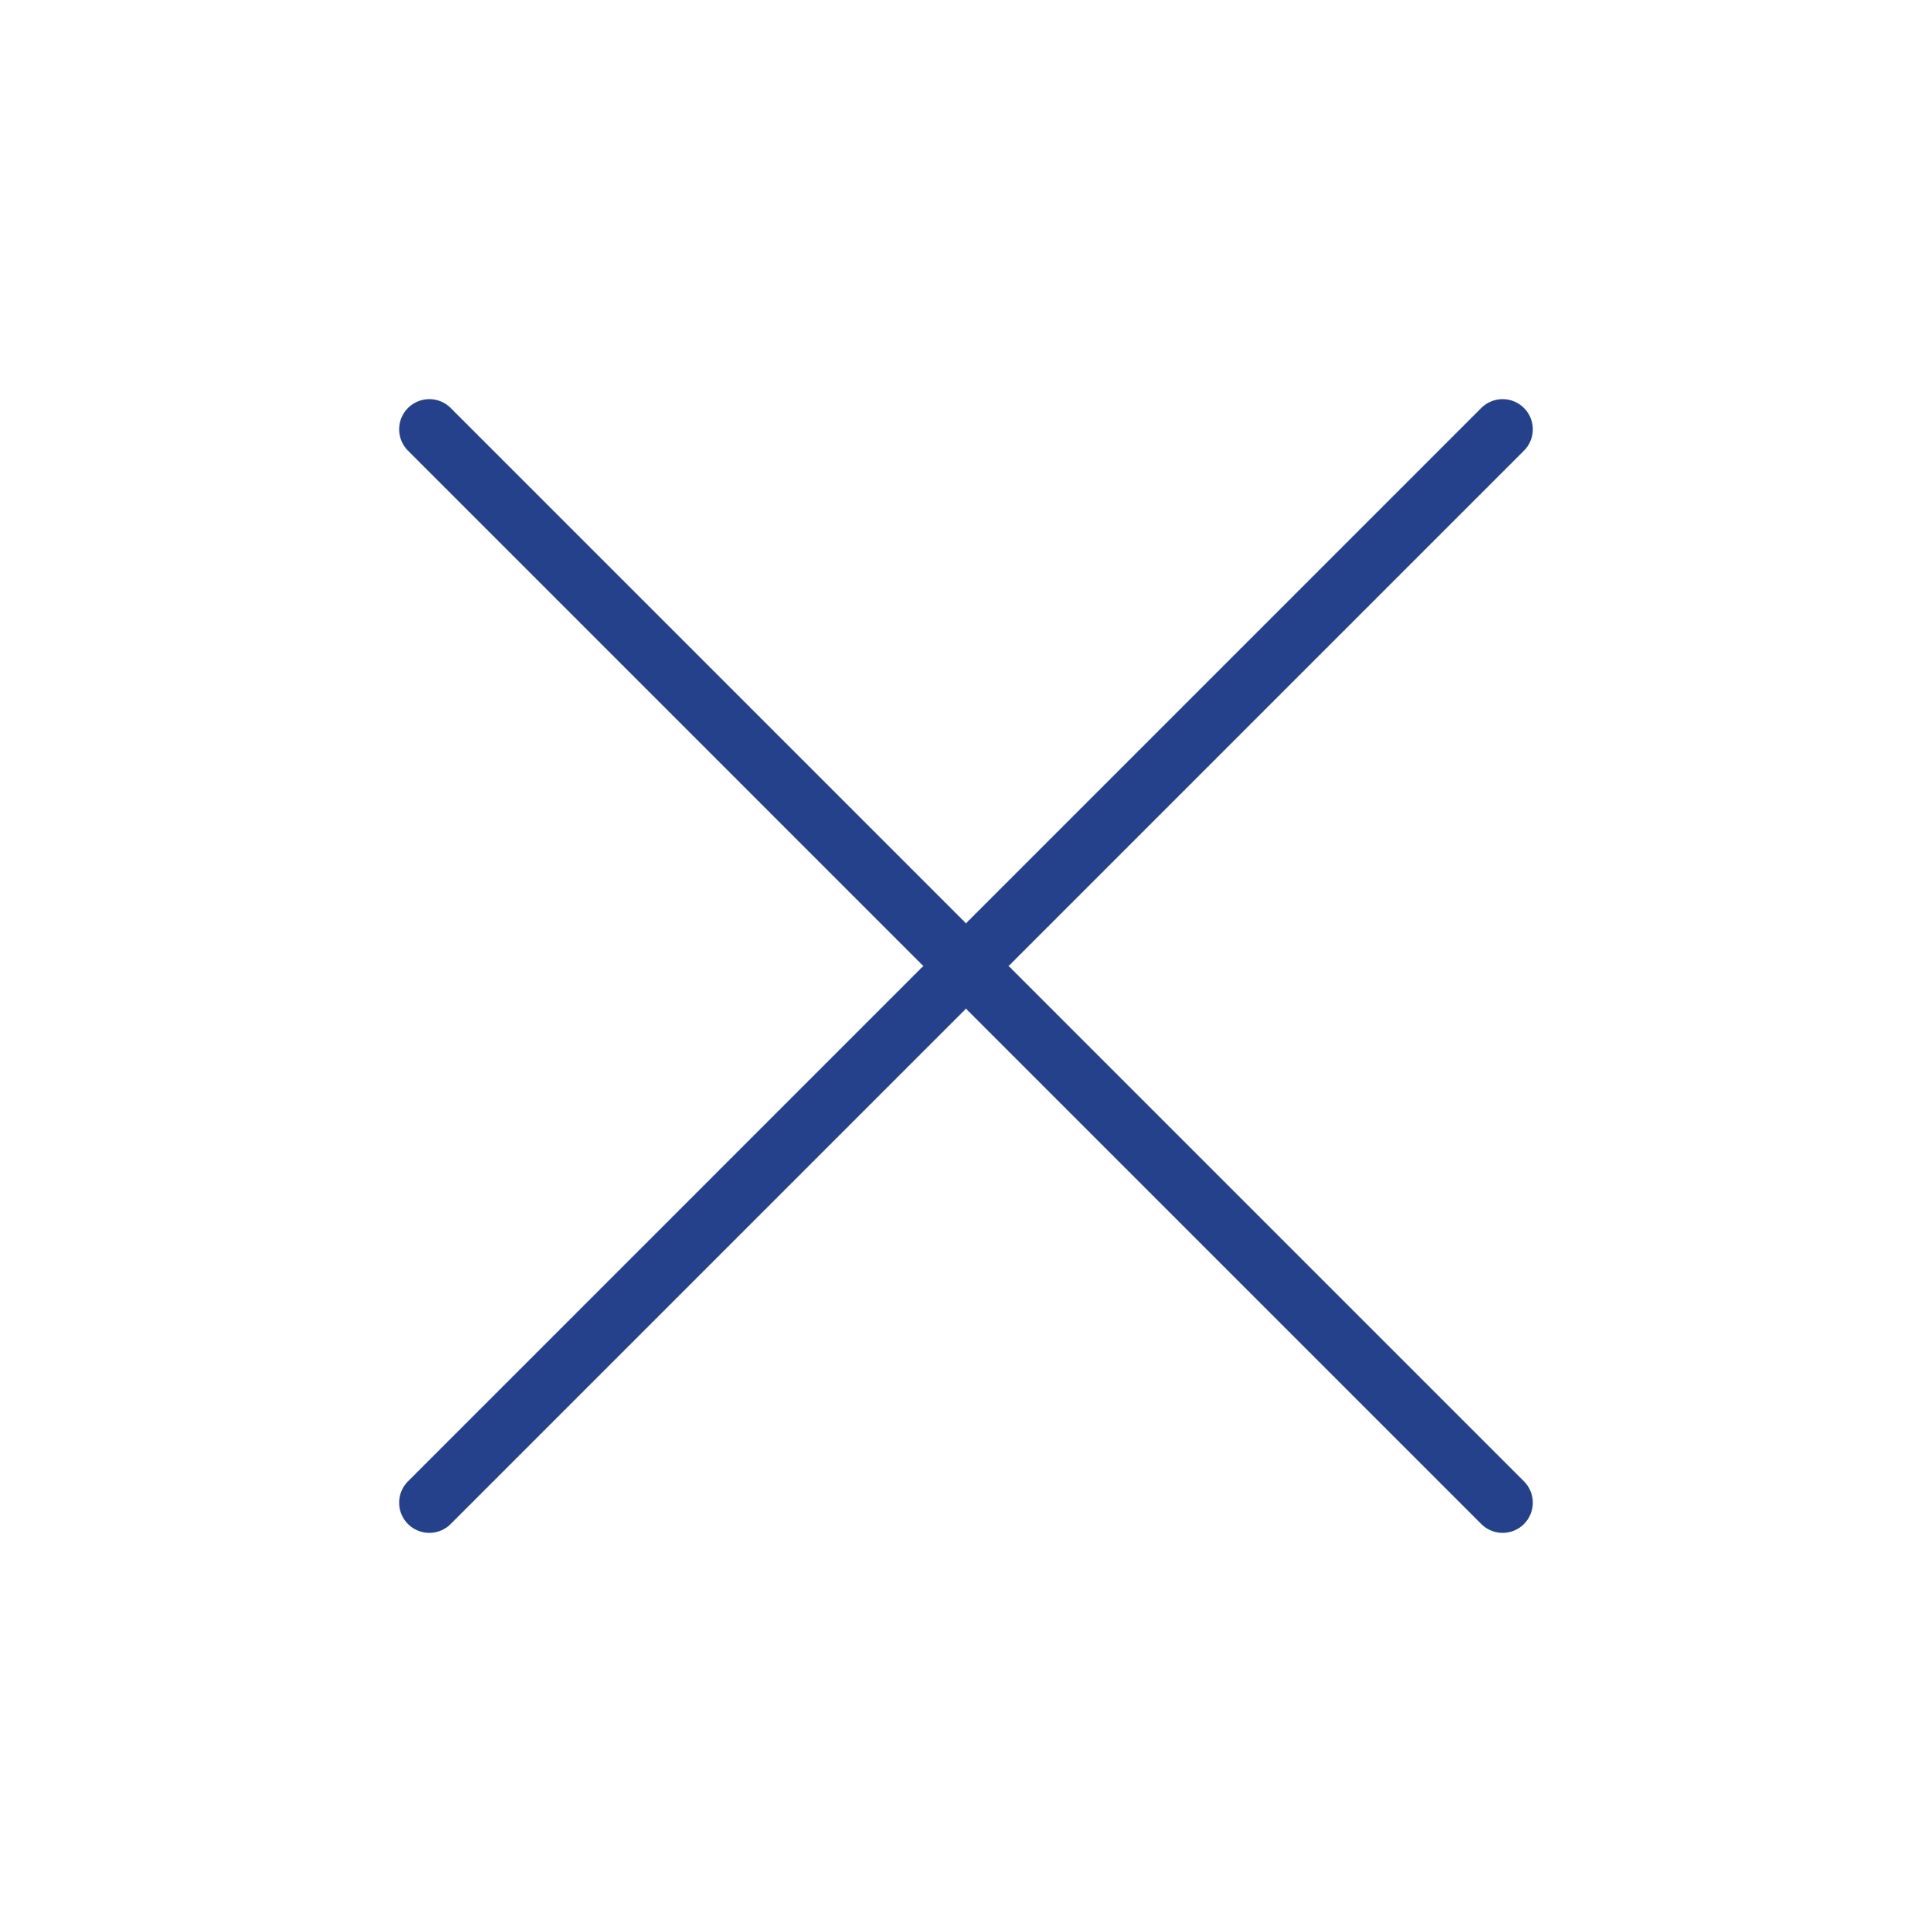 <svg width="32" height="32" viewBox="0 0 32 32" fill="none" xmlns="http://www.w3.org/2000/svg">
<path d="M24.888 7.111L7.111 24.889" stroke="#25418B" stroke-linecap="round" stroke-linejoin="round"/>
<path d="M7.111 7.111L24.888 24.889" stroke="#25418B" stroke-linecap="round" stroke-linejoin="round"/>
</svg>
